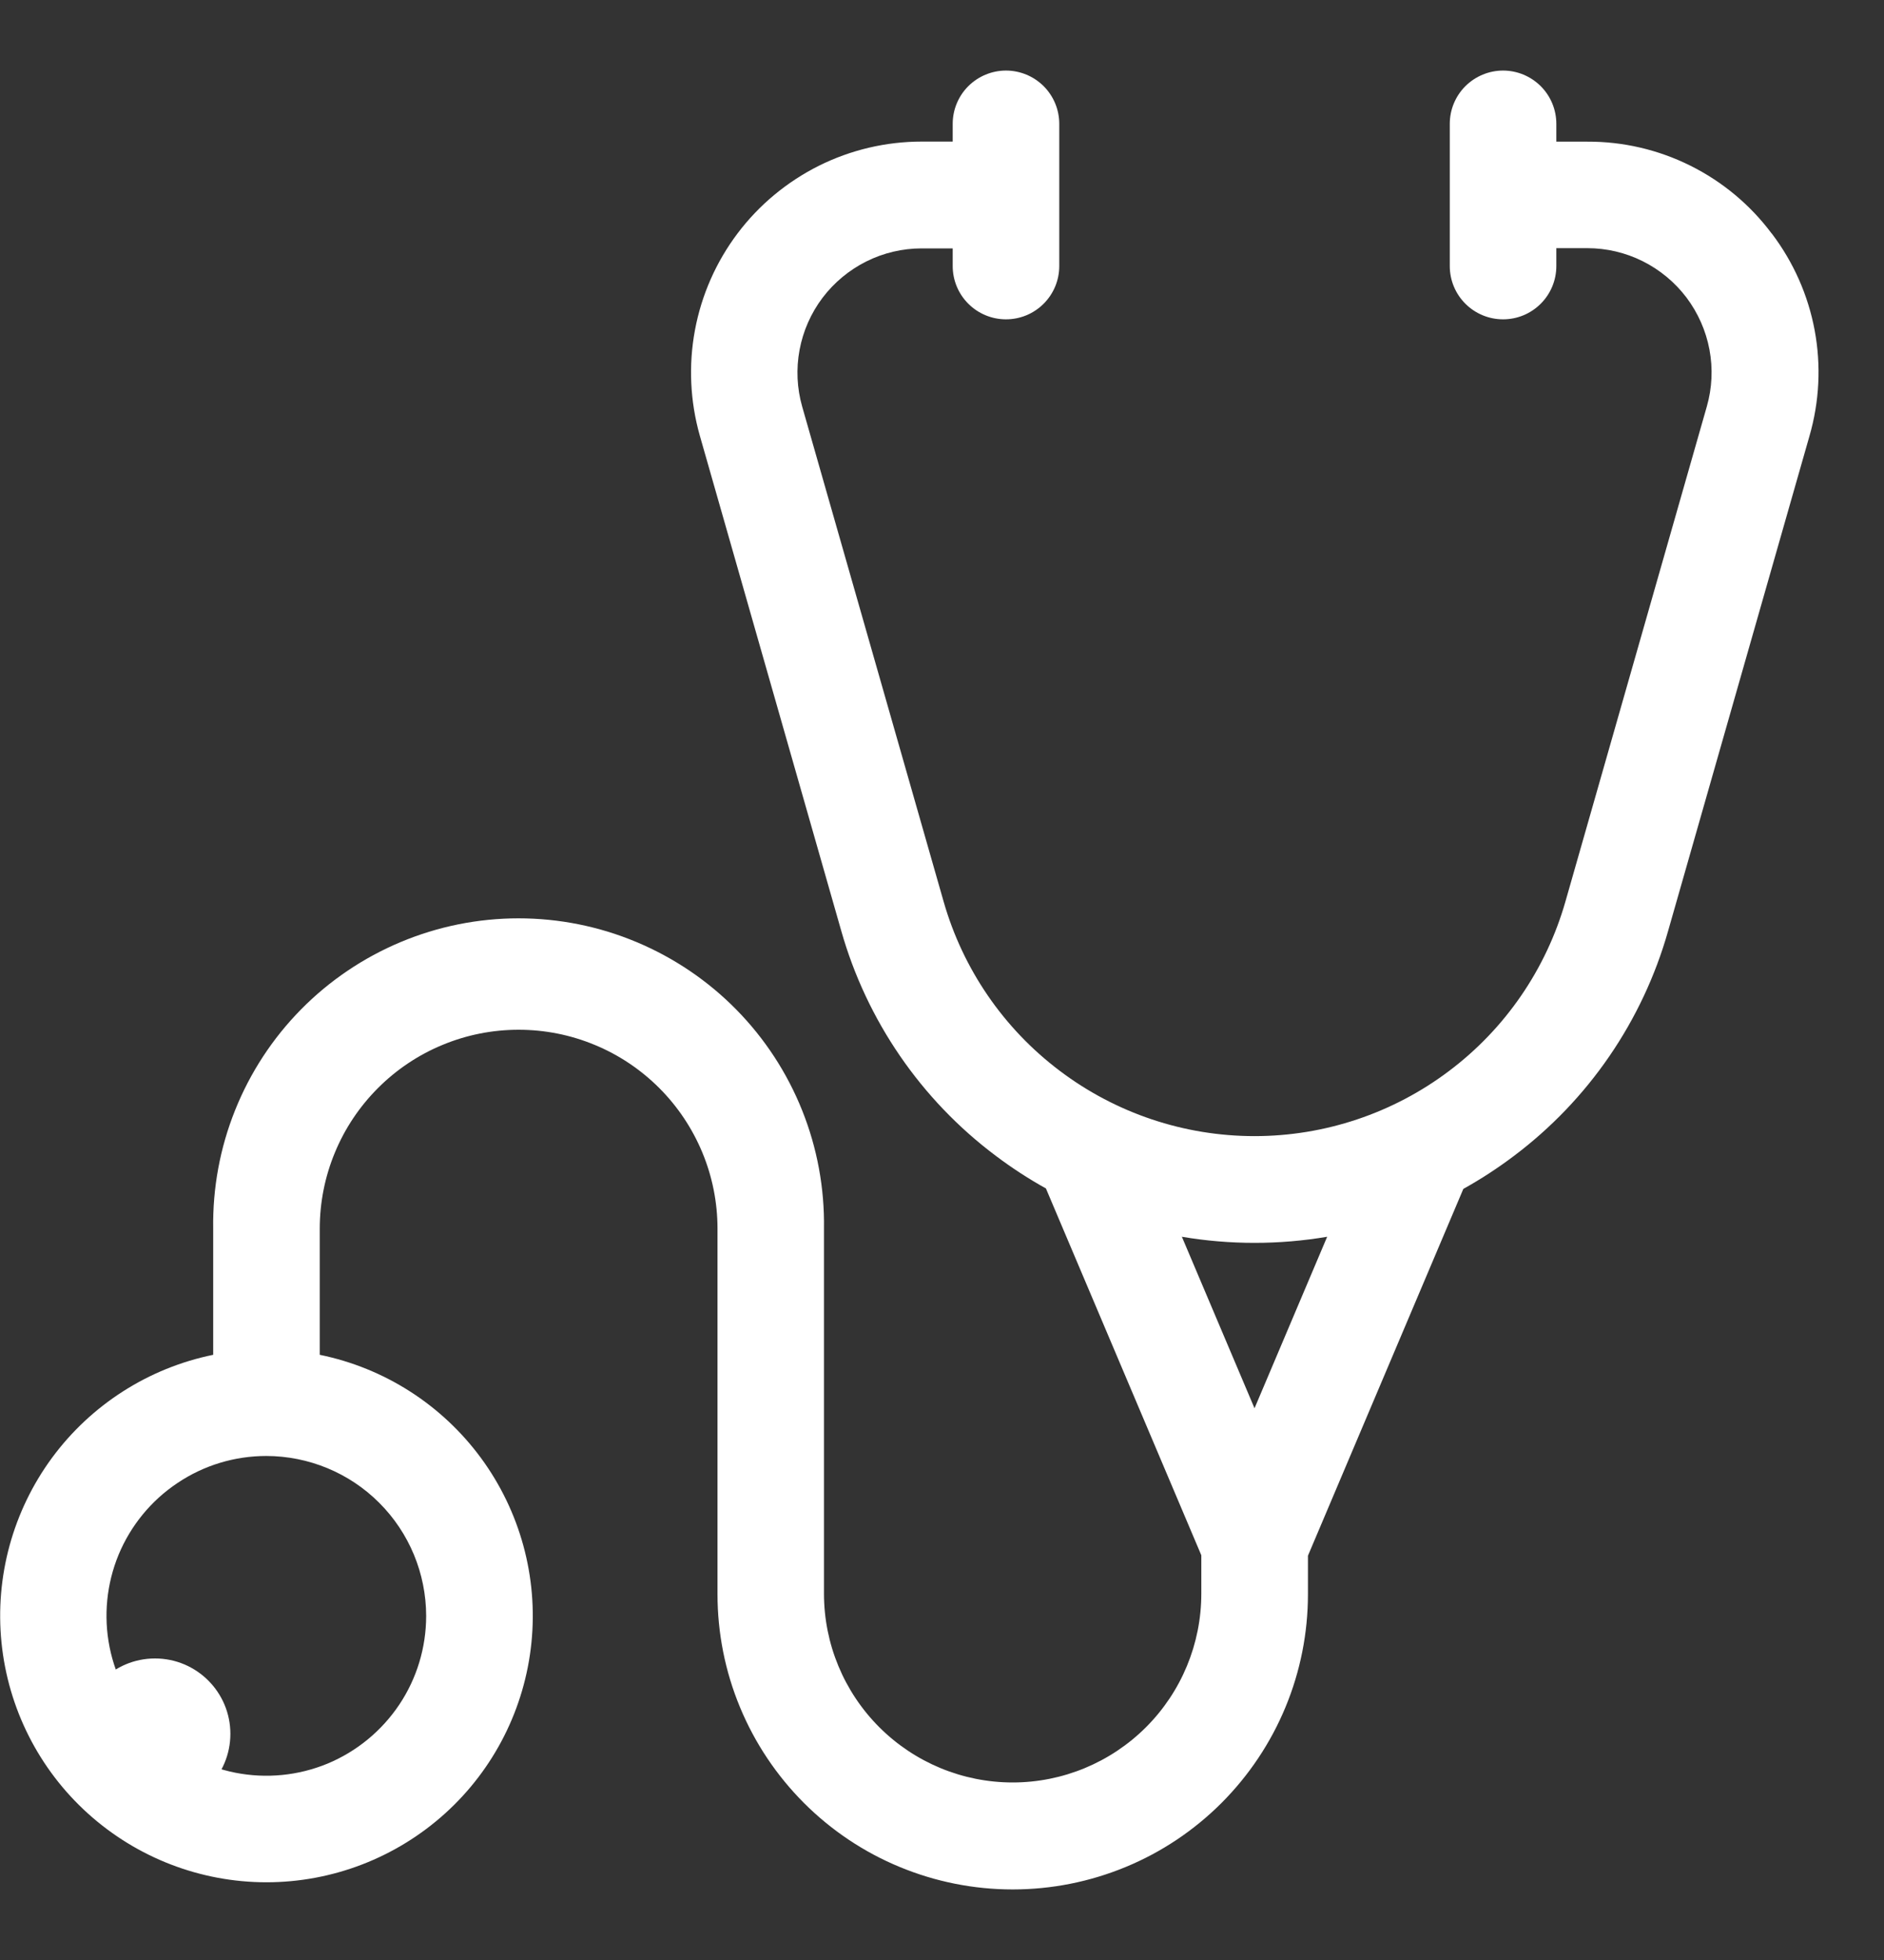 <svg width="25" height="26" viewBox="0 0 25 26" fill="none" xmlns="http://www.w3.org/2000/svg">
<rect x="0" y="0" width="25" height="26" fill="#333333" stroke="none"/>
<path d="M23.509 3.097C23.225 2.717 22.855 2.409 22.431 2.198C22.006 1.986 21.538 1.877 21.063 1.879H20.652V1.643C20.652 1.456 20.578 1.276 20.445 1.143C20.312 1.011 20.133 0.936 19.945 0.936C19.758 0.936 19.578 1.011 19.445 1.143C19.312 1.276 19.238 1.456 19.238 1.643V3.529C19.238 3.717 19.312 3.896 19.445 4.029C19.578 4.162 19.758 4.236 19.945 4.236C20.133 4.236 20.312 4.162 20.445 4.029C20.578 3.896 20.652 3.717 20.652 3.529V3.292H21.063C21.318 3.292 21.57 3.351 21.798 3.465C22.026 3.579 22.225 3.744 22.379 3.947C22.532 4.151 22.637 4.387 22.684 4.638C22.731 4.889 22.719 5.147 22.649 5.392L20.773 11.958C20.517 12.855 19.976 13.644 19.231 14.205C18.487 14.767 17.579 15.071 16.647 15.071C15.714 15.071 14.807 14.767 14.063 14.205C13.318 13.644 12.777 12.855 12.521 11.958L10.645 5.395C10.575 5.15 10.563 4.892 10.61 4.641C10.657 4.39 10.761 4.154 10.915 3.95C11.069 3.747 11.268 3.582 11.496 3.468C11.724 3.354 11.976 3.295 12.231 3.295H12.642V3.529C12.642 3.717 12.716 3.896 12.849 4.029C12.982 4.162 13.162 4.236 13.349 4.236C13.537 4.236 13.716 4.162 13.849 4.029C13.982 3.896 14.056 3.717 14.056 3.529V1.643C14.056 1.456 13.982 1.276 13.849 1.143C13.716 1.011 13.537 0.936 13.349 0.936C13.162 0.936 12.982 1.011 12.849 1.143C12.716 1.276 12.642 1.456 12.642 1.643V1.878H12.231C11.757 1.878 11.29 1.988 10.866 2.199C10.443 2.411 10.073 2.717 9.788 3.095C9.503 3.473 9.309 3.912 9.222 4.378C9.135 4.843 9.157 5.322 9.286 5.778L11.162 12.344C11.5 13.537 12.22 14.587 13.212 15.331C13.424 15.491 13.647 15.636 13.879 15.765L15.941 20.631V21.141C15.941 21.805 15.677 22.442 15.208 22.911C14.738 23.381 14.101 23.645 13.438 23.645C12.774 23.645 12.137 23.381 11.667 22.911C11.198 22.442 10.934 21.805 10.934 21.141V16.299C10.942 15.761 10.844 15.228 10.644 14.729C10.444 14.229 10.147 13.775 9.77 13.392C9.393 13.009 8.943 12.705 8.447 12.497C7.951 12.289 7.419 12.182 6.881 12.182C6.344 12.182 5.812 12.289 5.316 12.497C4.82 12.705 4.37 13.009 3.993 13.392C3.616 13.775 3.319 14.229 3.119 14.729C2.919 15.228 2.821 15.761 2.829 16.299V17.972C1.971 18.147 1.208 18.635 0.689 19.34C0.17 20.046 -0.068 20.919 0.02 21.79C0.108 22.661 0.516 23.469 1.166 24.056C1.816 24.643 2.66 24.969 3.536 24.969C4.412 24.969 5.256 24.643 5.906 24.056C6.556 23.469 6.964 22.661 7.052 21.79C7.14 20.919 6.901 20.046 6.382 19.34C5.863 18.635 5.101 18.147 4.243 17.972V16.299C4.243 15.953 4.311 15.609 4.444 15.289C4.576 14.969 4.771 14.678 5.016 14.433C5.261 14.188 5.552 13.993 5.872 13.861C6.192 13.728 6.535 13.66 6.882 13.66C7.229 13.66 7.572 13.728 7.892 13.861C8.212 13.993 8.503 14.188 8.748 14.433C8.993 14.678 9.187 14.969 9.32 15.289C9.453 15.609 9.521 15.953 9.521 16.299V21.147C9.521 21.662 9.622 22.171 9.819 22.646C10.016 23.122 10.305 23.553 10.668 23.917C11.032 24.281 11.464 24.57 11.939 24.766C12.415 24.963 12.924 25.064 13.438 25.064C13.953 25.064 14.462 24.963 14.938 24.766C15.413 24.57 15.845 24.281 16.209 23.917C16.572 23.553 16.861 23.122 17.058 22.646C17.255 22.171 17.356 21.662 17.356 21.147V20.637L19.418 15.771C19.65 15.642 19.873 15.497 20.085 15.337C21.077 14.593 21.797 13.543 22.135 12.35L24.011 5.784C24.143 5.328 24.167 4.848 24.08 4.382C23.993 3.915 23.798 3.476 23.511 3.098L23.509 3.097ZM5.655 21.435C5.655 21.855 5.531 22.265 5.298 22.613C5.064 22.962 4.733 23.234 4.346 23.395C3.958 23.555 3.532 23.597 3.12 23.515C2.709 23.433 2.331 23.231 2.034 22.935C1.738 22.638 1.536 22.26 1.454 21.849C1.372 21.437 1.414 21.011 1.574 20.623C1.735 20.236 2.007 19.904 2.356 19.672C2.704 19.438 3.114 19.314 3.534 19.314C4.096 19.315 4.636 19.538 5.033 19.936C5.431 20.334 5.654 20.873 5.655 21.435ZM16.647 18.681L15.683 16.406C16.321 16.514 16.973 16.514 17.611 16.406L16.647 18.681Z" fill="white"/>
<path d="M2.057 24C2.609 24 3.057 23.552 3.057 23C3.057 22.448 2.609 22 2.057 22C1.505 22 1.057 22.448 1.057 23C1.057 23.552 1.505 24 2.057 24Z" fill="white"/>
</svg>
